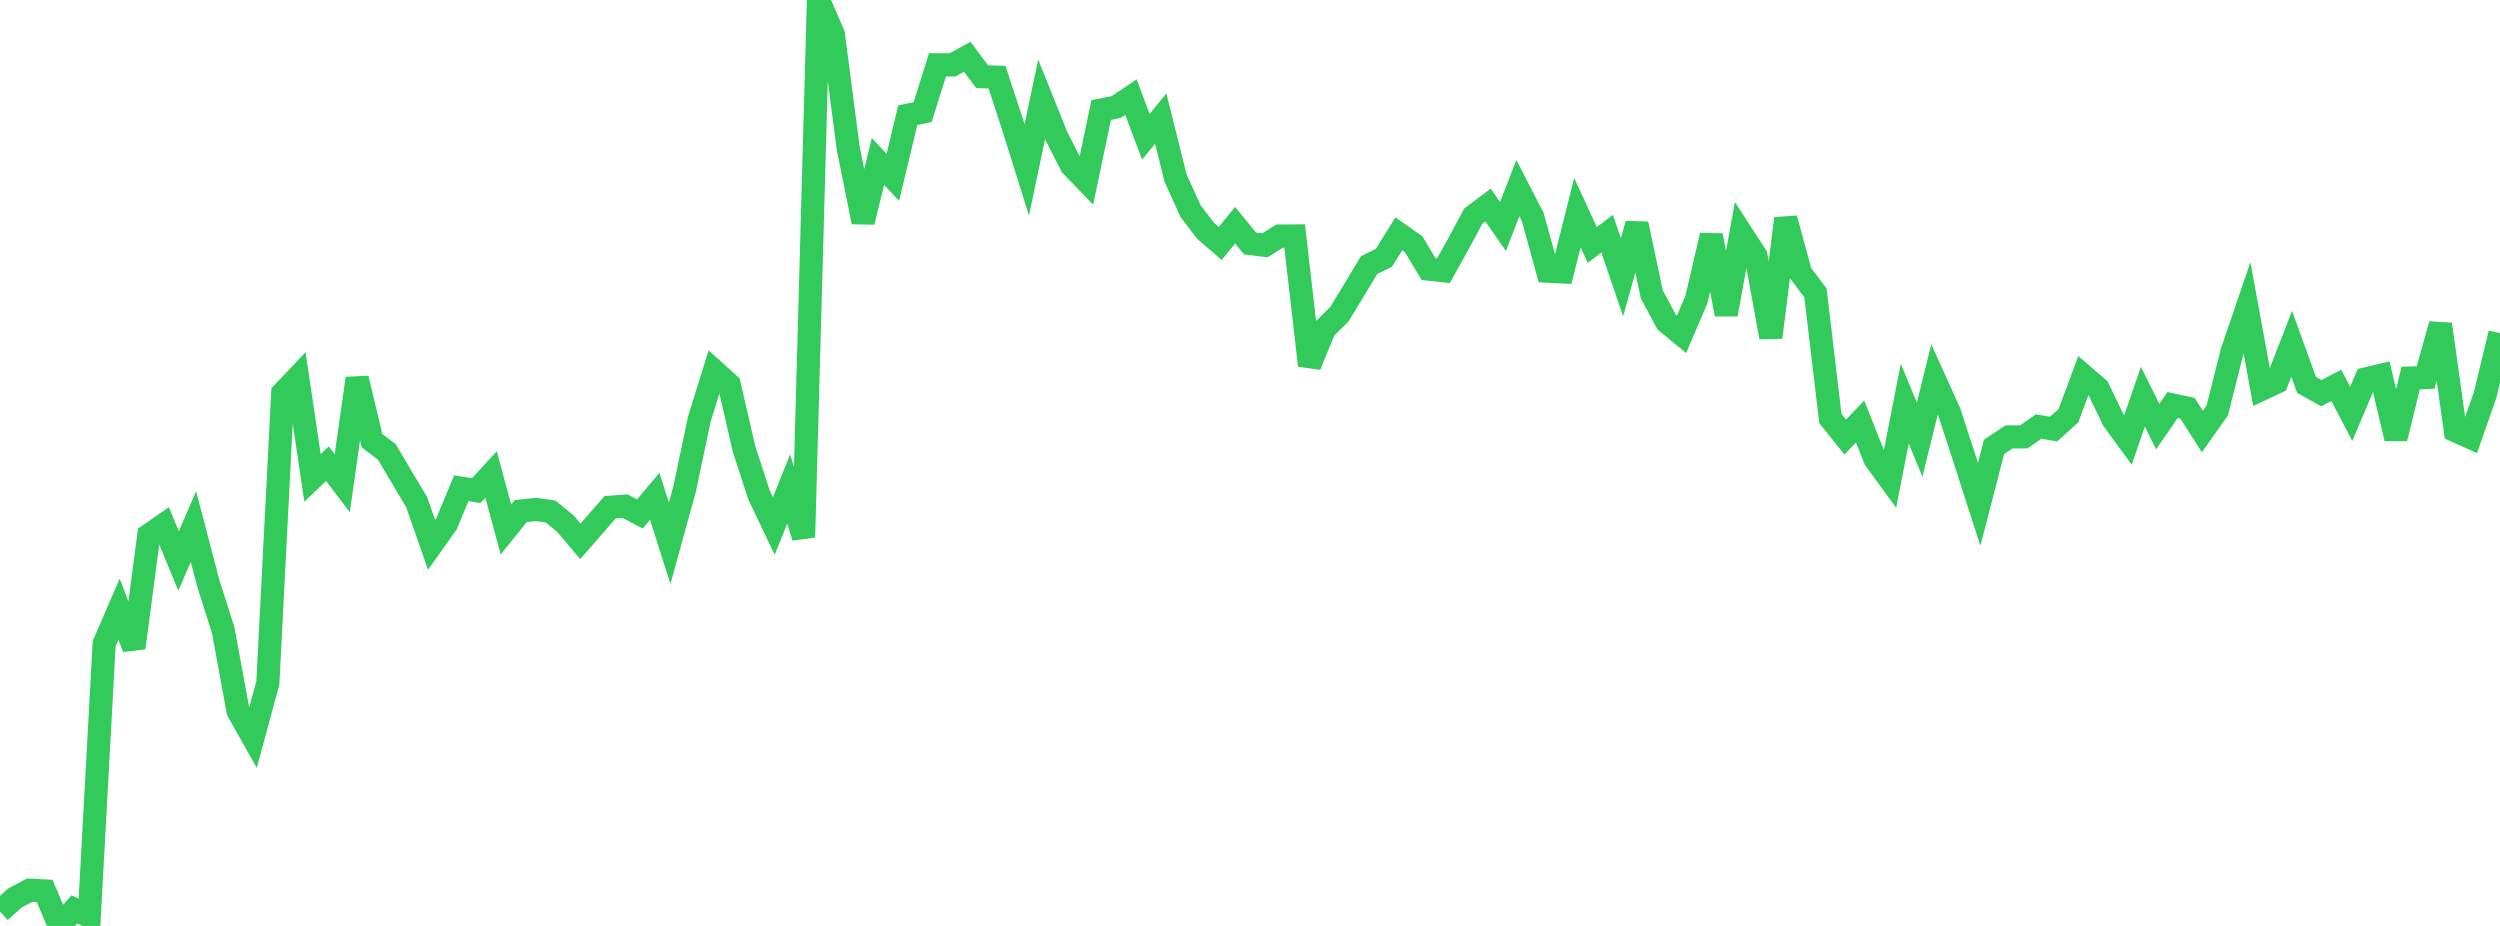 <?xml version="1.0" standalone="no"?>
<!DOCTYPE svg PUBLIC "-//W3C//DTD SVG 1.1//EN" "http://www.w3.org/Graphics/SVG/1.1/DTD/svg11.dtd">

<svg width="135" height="50" viewBox="0 0 135 50" preserveAspectRatio="none" 
  xmlns="http://www.w3.org/2000/svg"
  xmlns:xlink="http://www.w3.org/1999/xlink">


<polyline points="0.0, 49.219 0.804, 48.493 1.607, 48.068 2.411, 48.11 3.214, 50.0 4.018, 49.11 4.821, 49.491 5.625, 34.754 6.429, 32.897 7.232, 34.985 8.036, 28.9 8.839, 28.344 9.643, 30.293 10.446, 28.436 11.25, 31.503 12.054, 34.036 12.857, 38.402 13.661, 39.831 14.464, 36.875 15.268, 21.226 16.071, 20.38 16.875, 25.807 17.679, 25.039 18.482, 26.093 19.286, 20.433 20.089, 23.795 20.893, 24.408 21.696, 25.768 22.5, 27.116 23.304, 29.421 24.107, 28.293 24.911, 26.365 25.714, 26.496 26.518, 25.625 27.321, 28.595 28.125, 27.596 28.929, 27.509 29.732, 27.623 30.536, 28.28 31.339, 29.234 32.143, 28.312 32.946, 27.392 33.75, 27.33 34.554, 27.754 35.357, 26.801 36.161, 29.335 36.964, 26.427 37.768, 22.616 38.571, 20.035 39.375, 20.76 40.179, 24.245 40.982, 26.718 41.786, 28.405 42.589, 26.407 43.393, 29.012 44.196, 0.0 45.0, 1.848 45.804, 8.004 46.607, 11.986 47.411, 8.722 48.214, 9.575 49.018, 6.224 49.821, 6.055 50.625, 3.499 51.429, 3.506 52.232, 3.067 53.036, 4.142 53.839, 4.166 54.643, 6.615 55.446, 9.174 56.25, 5.359 57.054, 7.364 57.857, 8.939 58.661, 9.77 59.464, 5.94 60.268, 5.783 61.071, 5.243 61.875, 7.386 62.679, 6.404 63.482, 9.62 64.286, 11.391 65.089, 12.451 65.893, 13.147 66.696, 12.163 67.5, 13.148 68.304, 13.248 69.107, 12.747 69.911, 12.742 70.714, 19.735 71.518, 17.766 72.321, 16.976 73.125, 15.653 73.929, 14.317 74.732, 13.922 75.536, 12.628 76.339, 13.192 77.143, 14.532 77.946, 14.62 78.75, 13.175 79.554, 11.674 80.357, 11.074 81.161, 12.231 81.964, 10.159 82.768, 11.715 83.571, 14.643 84.375, 14.684 85.179, 11.482 85.982, 13.228 86.786, 12.62 87.589, 14.972 88.393, 12.091 89.196, 15.893 90.0, 17.395 90.804, 18.052 91.607, 16.174 92.411, 12.714 93.214, 16.975 94.018, 12.573 94.821, 13.809 95.625, 18.218 96.429, 11.801 97.232, 14.752 98.036, 15.818 98.839, 22.597 99.643, 23.598 100.446, 22.763 101.25, 24.793 102.054, 25.897 102.857, 21.796 103.661, 23.742 104.464, 20.49 105.268, 22.266 106.071, 24.738 106.875, 27.231 107.679, 24.133 108.482, 23.595 109.286, 23.59 110.089, 23.031 110.893, 23.172 111.696, 22.446 112.5, 20.287 113.304, 20.979 114.107, 22.656 114.911, 23.76 115.714, 21.422 116.518, 23.037 117.321, 21.869 118.125, 22.043 118.929, 23.303 119.732, 22.167 120.536, 18.978 121.339, 16.627 122.143, 21.013 122.946, 20.635 123.75, 18.565 124.554, 20.785 125.357, 21.23 126.161, 20.811 126.964, 22.35 127.768, 20.456 128.571, 20.266 129.375, 23.677 130.179, 20.415 130.982, 20.387 131.786, 17.513 132.589, 23.255 133.393, 23.618 134.196, 21.333 135.0, 17.992" fill="none" stroke="#32ca5b" stroke-width="1.25"/>

</svg>